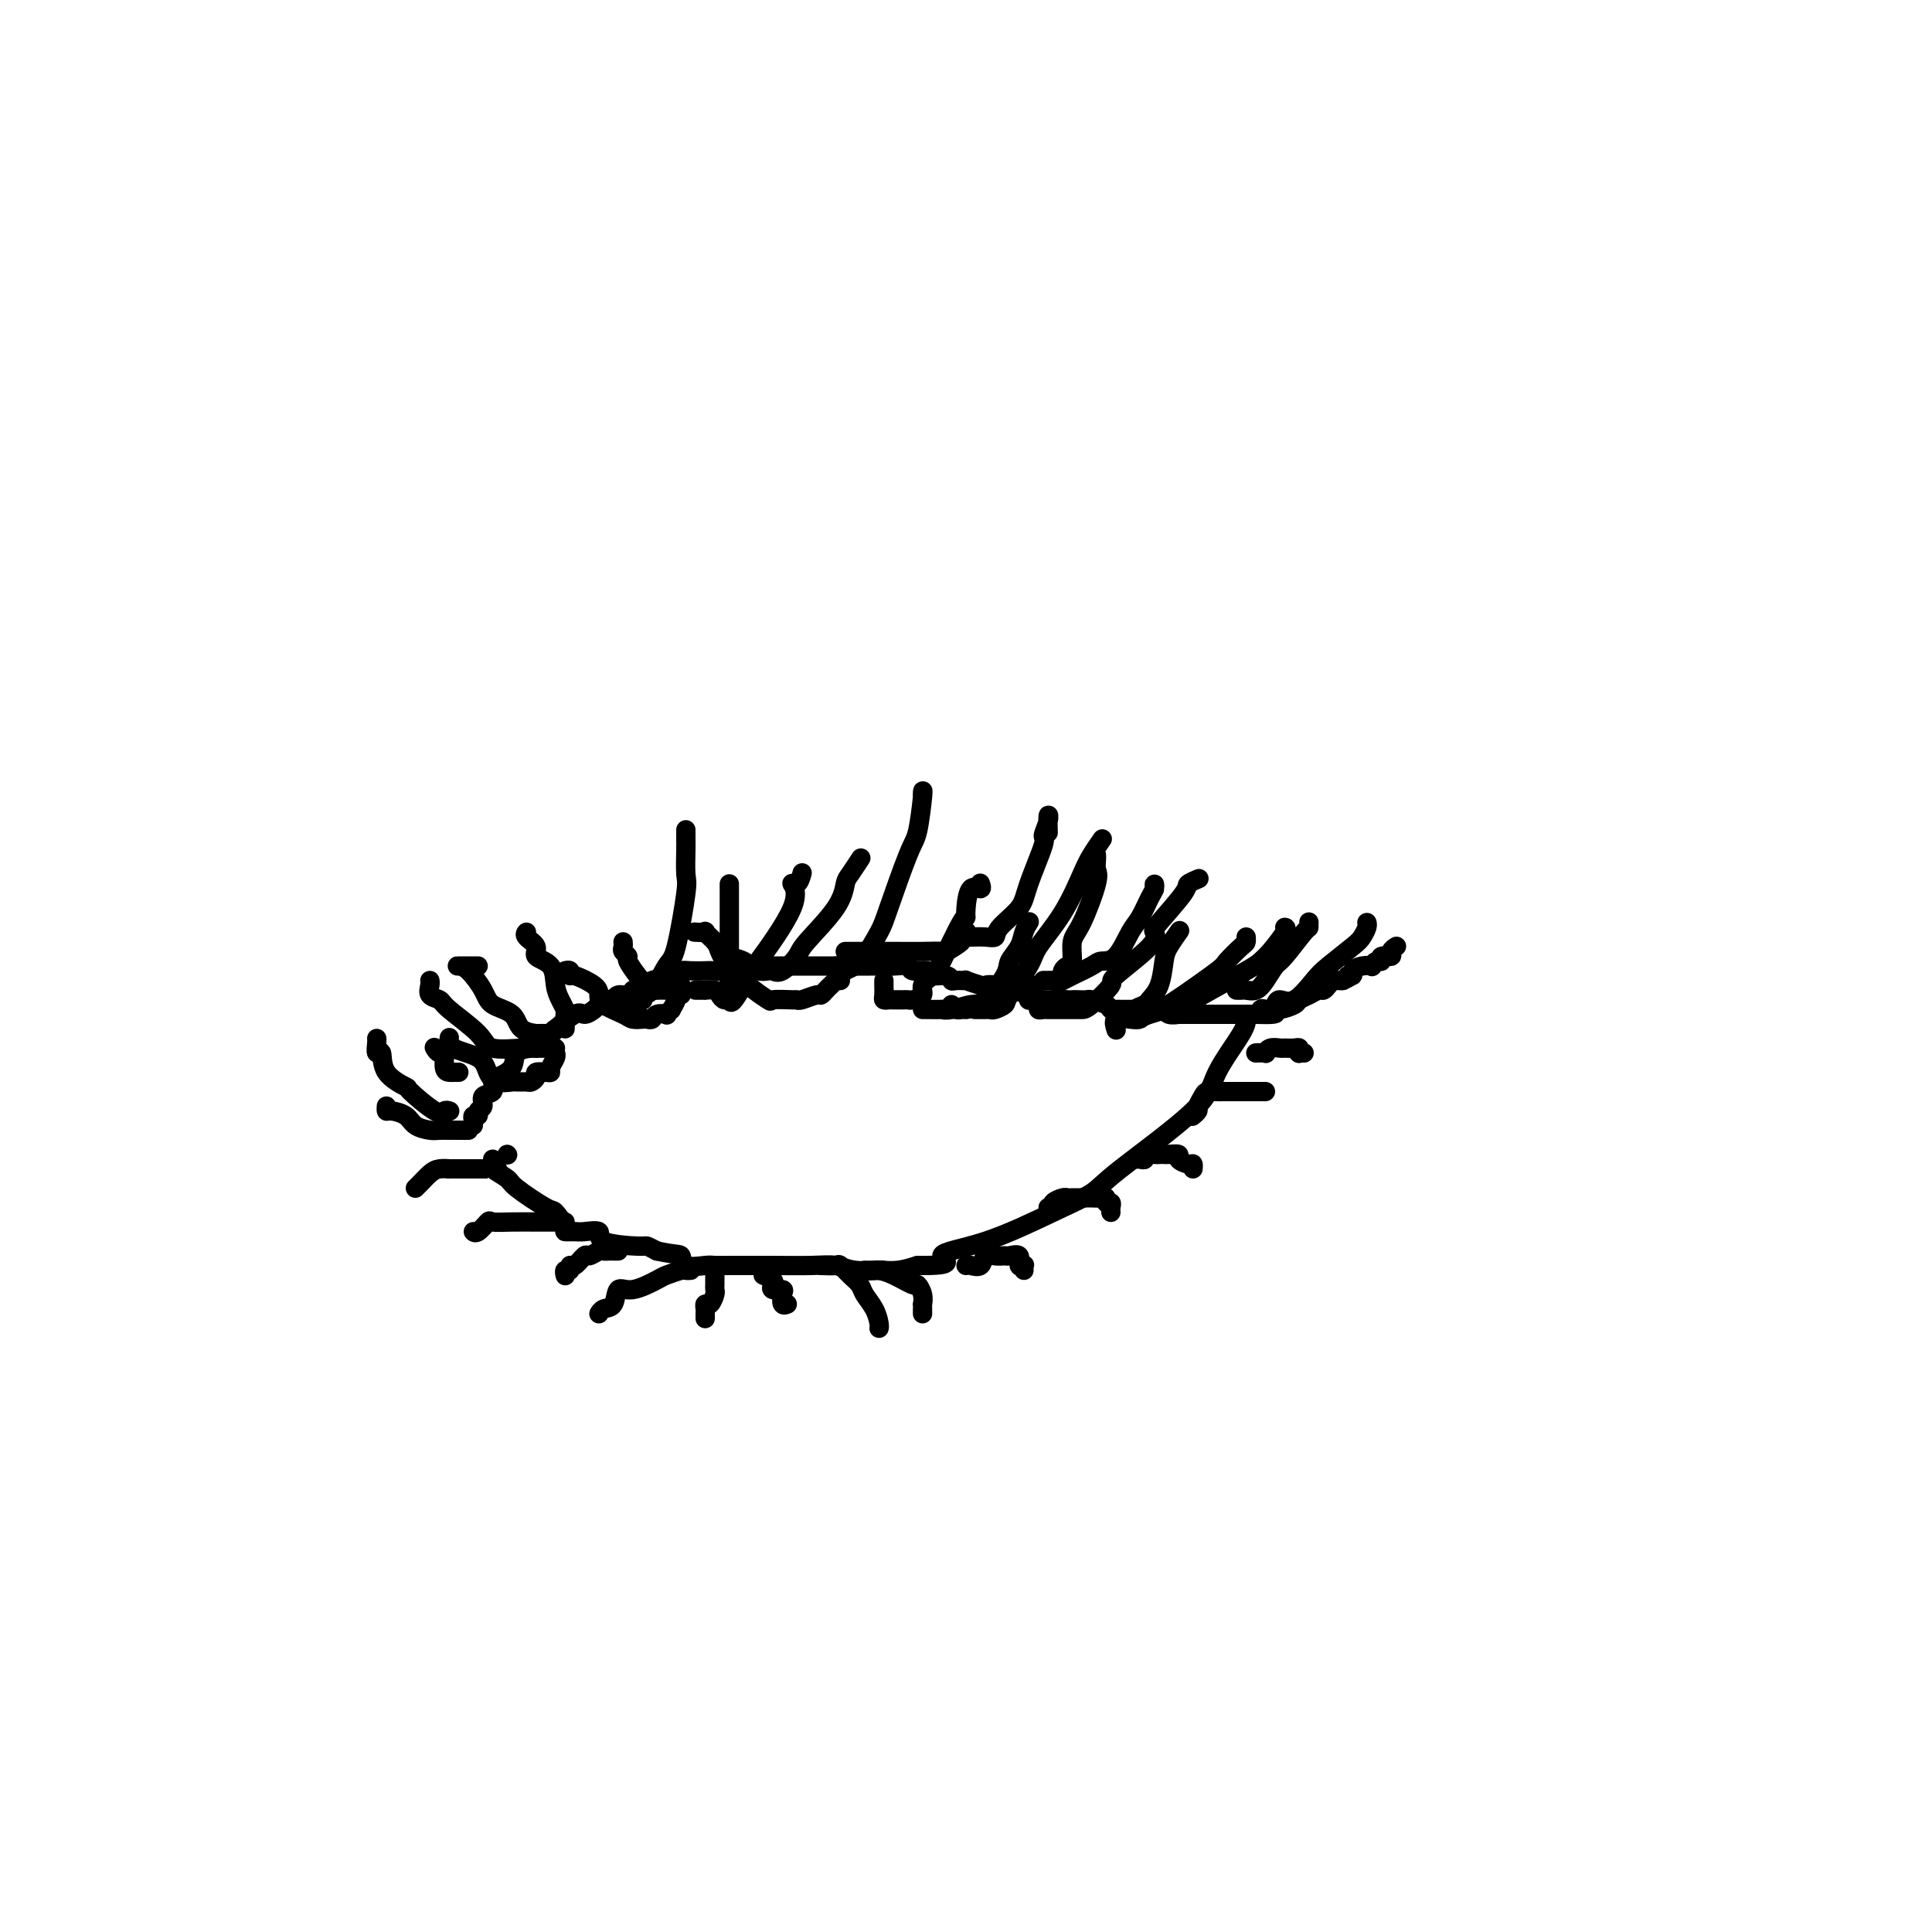<svg viewBox='0 0 400 400' version='1.1' xmlns='http://www.w3.org/2000/svg' xmlns:xlink='http://www.w3.org/1999/xlink'><g fill='none' stroke='#000000' stroke-width='4' stroke-linecap='round' stroke-linejoin='round'><path d='M98,233c0.033,-0.302 0.066,-0.605 0,-1c-0.066,-0.395 -0.230,-0.883 0,-1c0.230,-0.117 0.854,0.139 1,0c0.146,-0.139 -0.185,-0.671 0,-1c0.185,-0.329 0.888,-0.455 1,-1c0.112,-0.545 -0.365,-1.510 0,-2c0.365,-0.490 1.573,-0.506 2,-1c0.427,-0.494 0.072,-1.467 0,-2c-0.072,-0.533 0.138,-0.626 1,-1c0.862,-0.374 2.375,-1.028 3,-2c0.625,-0.972 0.360,-2.262 1,-3c0.640,-0.738 2.183,-0.925 3,-1c0.817,-0.075 0.909,-0.037 1,0'/><path d='M111,217c1.231,-1.495 -0.193,-1.733 0,-2c0.193,-0.267 2.001,-0.565 3,-1c0.999,-0.435 1.188,-1.009 1,-1c-0.188,0.009 -0.754,0.601 0,0c0.754,-0.601 2.828,-2.395 4,-3c1.172,-0.605 1.441,-0.022 2,0c0.559,0.022 1.406,-0.516 2,-1c0.594,-0.484 0.933,-0.913 1,-1c0.067,-0.087 -0.138,0.169 0,0c0.138,-0.169 0.618,-0.762 1,-1c0.382,-0.238 0.666,-0.120 1,0c0.334,0.120 0.719,0.242 1,0c0.281,-0.242 0.457,-0.848 1,-1c0.543,-0.152 1.454,0.151 2,0c0.546,-0.151 0.727,-0.758 1,-1c0.273,-0.242 0.636,-0.121 1,0'/><path d='M132,205c3.364,-2.023 1.272,-1.081 1,-1c-0.272,0.081 1.274,-0.700 2,-1c0.726,-0.300 0.630,-0.119 1,0c0.370,0.119 1.205,0.176 2,0c0.795,-0.176 1.548,-0.583 2,-1c0.452,-0.417 0.602,-0.843 1,-1c0.398,-0.157 1.042,-0.046 2,0c0.958,0.046 2.228,0.026 3,0c0.772,-0.026 1.046,-0.060 2,0c0.954,0.060 2.587,0.212 3,0c0.413,-0.212 -0.395,-0.789 0,-1c0.395,-0.211 1.992,-0.057 3,0c1.008,0.057 1.427,0.015 2,0c0.573,-0.015 1.301,-0.004 2,0c0.699,0.004 1.370,0.001 2,0c0.630,-0.001 1.220,-0.000 2,0c0.780,0.000 1.751,0.000 2,0c0.249,-0.000 -0.224,-0.000 0,0c0.224,0.000 1.146,0.000 2,0c0.854,-0.000 1.641,-0.000 2,0c0.359,0.000 0.289,0.000 1,0c0.711,-0.000 2.203,-0.000 3,0c0.797,0.000 0.898,0.000 1,0'/><path d='M173,200c5.325,-0.155 2.636,-0.041 2,0c-0.636,0.041 0.779,0.010 2,0c1.221,-0.010 2.247,0.001 3,0c0.753,-0.001 1.232,-0.016 2,0c0.768,0.016 1.825,0.061 3,0c1.175,-0.061 2.469,-0.228 3,0c0.531,0.228 0.300,0.849 1,1c0.700,0.151 2.333,-0.170 3,0c0.667,0.170 0.369,0.830 1,1c0.631,0.170 2.191,-0.152 3,0c0.809,0.152 0.869,0.776 1,1c0.131,0.224 0.335,0.046 1,0c0.665,-0.046 1.791,0.039 2,0c0.209,-0.039 -0.501,-0.203 0,0c0.501,0.203 2.211,0.772 3,1c0.789,0.228 0.657,0.117 1,0c0.343,-0.117 1.160,-0.238 2,0c0.840,0.238 1.704,0.834 2,1c0.296,0.166 0.023,-0.099 1,0c0.977,0.099 3.204,0.562 4,1c0.796,0.438 0.162,0.849 0,1c-0.162,0.151 0.149,0.041 1,0c0.851,-0.041 2.243,-0.012 3,0c0.757,0.012 0.878,0.006 1,0'/><path d='M218,207c7.081,1.083 2.283,0.290 1,0c-1.283,-0.290 0.950,-0.079 2,0c1.050,0.079 0.919,0.024 1,0c0.081,-0.024 0.375,-0.017 1,0c0.625,0.017 1.582,0.043 2,0c0.418,-0.043 0.297,-0.155 1,0c0.703,0.155 2.229,0.577 3,1c0.771,0.423 0.787,0.845 1,1c0.213,0.155 0.623,0.041 1,0c0.377,-0.041 0.720,-0.011 1,0c0.280,0.011 0.496,0.003 1,0c0.504,-0.003 1.297,-0.001 2,0c0.703,0.001 1.316,-0.001 2,0c0.684,0.001 1.439,0.004 2,0c0.561,-0.004 0.929,-0.015 1,0c0.071,0.015 -0.153,0.057 0,0c0.153,-0.057 0.684,-0.211 1,0c0.316,0.211 0.416,0.789 1,1c0.584,0.211 1.652,0.057 2,0c0.348,-0.057 -0.024,-0.015 0,0c0.024,0.015 0.444,0.004 1,0c0.556,-0.004 1.247,-0.001 2,0c0.753,0.001 1.567,0.000 2,0c0.433,-0.000 0.483,-0.000 1,0c0.517,0.000 1.501,0.000 2,0c0.499,-0.000 0.514,-0.000 1,0c0.486,0.000 1.442,0.000 2,0c0.558,-0.000 0.716,-0.000 1,0c0.284,0.000 0.692,0.000 1,0c0.308,-0.000 0.517,-0.000 1,0c0.483,0.000 1.242,0.000 2,0'/><path d='M260,210c6.961,0.237 3.364,-0.672 2,-1c-1.364,-0.328 -0.497,-0.077 0,0c0.497,0.077 0.622,-0.021 1,0c0.378,0.021 1.008,0.159 2,0c0.992,-0.159 2.346,-0.616 3,-1c0.654,-0.384 0.609,-0.694 1,-1c0.391,-0.306 1.218,-0.608 2,-1c0.782,-0.392 1.519,-0.876 2,-1c0.481,-0.124 0.706,0.110 1,0c0.294,-0.110 0.656,-0.566 1,-1c0.344,-0.434 0.670,-0.848 1,-1c0.330,-0.152 0.666,-0.044 1,0c0.334,0.044 0.667,0.022 1,0'/><path d='M278,203c2.944,-1.321 1.304,-1.125 1,-1c-0.304,0.125 0.727,0.178 1,0c0.273,-0.178 -0.211,-0.588 0,-1c0.211,-0.412 1.119,-0.827 2,-1c0.881,-0.173 1.737,-0.103 2,0c0.263,0.103 -0.065,0.239 0,0c0.065,-0.239 0.524,-0.851 1,-1c0.476,-0.149 0.968,0.167 1,0c0.032,-0.167 -0.398,-0.815 0,-1c0.398,-0.185 1.622,0.095 2,0c0.378,-0.095 -0.091,-0.564 0,-1c0.091,-0.436 0.740,-0.839 1,-1c0.260,-0.161 0.130,-0.081 0,0'/><path d='M235,210c0.556,-0.447 1.113,-0.894 2,-1c0.887,-0.106 2.105,0.128 3,0c0.895,-0.128 1.465,-0.619 2,-1c0.535,-0.381 1.033,-0.651 3,-2c1.967,-1.349 5.403,-3.777 7,-5c1.597,-1.223 1.356,-1.242 2,-2c0.644,-0.758 2.173,-2.255 3,-3c0.827,-0.745 0.954,-0.739 1,-1c0.046,-0.261 0.013,-0.789 0,-1c-0.013,-0.211 -0.007,-0.106 0,0'/><path d='M214,204c-0.009,0.334 -0.017,0.668 0,1c0.017,0.332 0.060,0.663 0,1c-0.060,0.337 -0.222,0.679 0,1c0.222,0.321 0.829,0.622 1,1c0.171,0.378 -0.095,0.833 0,1c0.095,0.167 0.550,0.045 1,0c0.450,-0.045 0.894,-0.012 1,0c0.106,0.012 -0.126,0.003 0,0c0.126,-0.003 0.611,-0.001 1,0c0.389,0.001 0.682,0.000 1,0c0.318,-0.000 0.663,-0.000 1,0c0.337,0.000 0.668,0.000 1,0c0.332,-0.000 0.665,-0.000 1,0c0.335,0.000 0.671,0.002 1,0c0.329,-0.002 0.649,-0.006 1,0c0.351,0.006 0.732,0.023 2,-1c1.268,-1.023 3.425,-3.085 4,-4c0.575,-0.915 -0.430,-0.683 1,-2c1.430,-1.317 5.295,-4.184 7,-6c1.705,-1.816 1.249,-2.581 1,-3c-0.249,-0.419 -0.290,-0.491 1,-2c1.290,-1.509 3.913,-4.456 5,-6c1.087,-1.544 0.639,-1.685 1,-2c0.361,-0.315 1.532,-0.804 2,-1c0.468,-0.196 0.234,-0.098 0,0'/><path d='M197,208c0.340,0.423 0.681,0.845 1,1c0.319,0.155 0.618,0.042 1,0c0.382,-0.042 0.848,-0.011 1,0c0.152,0.011 -0.010,0.004 0,0c0.010,-0.004 0.192,-0.004 1,0c0.808,0.004 2.241,0.013 3,0c0.759,-0.013 0.845,-0.048 1,0c0.155,0.048 0.381,0.178 1,0c0.619,-0.178 1.631,-0.666 2,-1c0.369,-0.334 0.095,-0.515 1,-2c0.905,-1.485 2.991,-4.273 4,-6c1.009,-1.727 0.943,-2.393 2,-4c1.057,-1.607 3.236,-4.154 5,-7c1.764,-2.846 3.112,-5.990 4,-8c0.888,-2.010 1.316,-2.887 2,-4c0.684,-1.113 1.624,-2.461 2,-3c0.376,-0.539 0.188,-0.270 0,0'/><path d='M183,203c-0.006,0.226 -0.013,0.453 0,1c0.013,0.547 0.045,1.415 0,2c-0.045,0.585 -0.167,0.889 0,1c0.167,0.111 0.622,0.030 1,0c0.378,-0.030 0.677,-0.007 1,0c0.323,0.007 0.669,-0.000 1,0c0.331,0.000 0.647,0.008 1,0c0.353,-0.008 0.742,-0.033 1,0c0.258,0.033 0.384,0.125 1,0c0.616,-0.125 1.720,-0.465 2,-1c0.280,-0.535 -0.265,-1.263 0,-2c0.265,-0.737 1.338,-1.483 2,-2c0.662,-0.517 0.911,-0.805 2,-3c1.089,-2.195 3.017,-6.296 4,-8c0.983,-1.704 1.020,-1.010 1,-1c-0.020,0.010 -0.096,-0.663 0,-2c0.096,-1.337 0.366,-3.338 1,-4c0.634,-0.662 1.632,0.014 2,0c0.368,-0.014 0.105,-0.718 0,-1c-0.105,-0.282 -0.053,-0.141 0,0'/><path d='M174,203c-0.447,0.025 -0.894,0.049 -1,0c-0.106,-0.049 0.128,-0.172 0,0c-0.128,0.172 -0.619,0.638 -1,1c-0.381,0.362 -0.652,0.619 -1,1c-0.348,0.381 -0.772,0.887 -1,1c-0.228,0.113 -0.258,-0.167 -1,0c-0.742,0.167 -2.195,0.779 -3,1c-0.805,0.221 -0.963,0.049 -1,0c-0.037,-0.049 0.045,0.023 -1,0c-1.045,-0.023 -3.218,-0.141 -4,0c-0.782,0.141 -0.175,0.539 -1,0c-0.825,-0.539 -3.084,-2.017 -4,-3c-0.916,-0.983 -0.488,-1.472 -1,-2c-0.512,-0.528 -1.963,-1.094 -3,-2c-1.037,-0.906 -1.658,-2.152 -2,-3c-0.342,-0.848 -0.404,-1.299 -1,-2c-0.596,-0.701 -1.727,-1.652 -2,-2c-0.273,-0.348 0.311,-0.094 0,0c-0.311,0.094 -1.517,0.027 -2,0c-0.483,-0.027 -0.241,-0.013 0,0'/><path d='M141,204c-0.033,0.306 -0.065,0.612 0,1c0.065,0.388 0.229,0.860 0,1c-0.229,0.140 -0.850,-0.050 -1,0c-0.150,0.050 0.172,0.339 0,1c-0.172,0.661 -0.837,1.693 -1,2c-0.163,0.307 0.178,-0.110 0,0c-0.178,0.110 -0.874,0.747 -1,1c-0.126,0.253 0.318,0.120 0,0c-0.318,-0.120 -1.398,-0.228 -2,0c-0.602,0.228 -0.725,0.791 -1,1c-0.275,0.209 -0.701,0.064 -1,0c-0.299,-0.064 -0.473,-0.048 -1,0c-0.527,0.048 -1.409,0.127 -2,0c-0.591,-0.127 -0.890,-0.458 -2,-1c-1.110,-0.542 -3.030,-1.293 -4,-2c-0.970,-0.707 -0.991,-1.370 -1,-2c-0.009,-0.630 -0.006,-1.227 -1,-2c-0.994,-0.773 -2.985,-1.724 -4,-2c-1.015,-0.276 -1.056,0.122 -1,0c0.056,-0.122 0.207,-0.764 0,-1c-0.207,-0.236 -0.774,-0.068 -1,0c-0.226,0.068 -0.113,0.034 0,0'/><path d='M115,218c0.008,0.016 0.017,0.032 0,0c-0.017,-0.032 -0.059,-0.114 0,0c0.059,0.114 0.218,0.422 0,1c-0.218,0.578 -0.814,1.426 -1,2c-0.186,0.574 0.038,0.876 0,1c-0.038,0.124 -0.338,0.072 -1,0c-0.662,-0.072 -1.687,-0.163 -2,0c-0.313,0.163 0.087,0.579 0,1c-0.087,0.421 -0.660,0.846 -1,1c-0.340,0.154 -0.448,0.036 -1,0c-0.552,-0.036 -1.548,0.009 -2,0c-0.452,-0.009 -0.359,-0.071 -1,0c-0.641,0.071 -2.014,0.274 -3,0c-0.986,-0.274 -1.585,-1.026 -2,-2c-0.415,-0.974 -0.647,-2.170 -2,-3c-1.353,-0.830 -3.827,-1.295 -5,-2c-1.173,-0.705 -1.047,-1.651 -1,-2c0.047,-0.349 0.013,-0.100 0,0c-0.013,0.100 -0.007,0.050 0,0'/><path d='M115,217c-0.358,0.001 -0.716,0.002 -1,0c-0.284,-0.002 -0.495,-0.007 -1,0c-0.505,0.007 -1.305,0.027 -2,0c-0.695,-0.027 -1.284,-0.102 -3,0c-1.716,0.102 -4.558,0.379 -6,0c-1.442,-0.379 -1.482,-1.415 -3,-3c-1.518,-1.585 -4.512,-3.721 -6,-5c-1.488,-1.279 -1.471,-1.702 -2,-2c-0.529,-0.298 -1.606,-0.472 -2,-1c-0.394,-0.528 -0.106,-1.411 0,-2c0.106,-0.589 0.030,-0.882 0,-1c-0.030,-0.118 -0.015,-0.059 0,0'/><path d='M114,214c-1.351,-0.009 -2.701,-0.018 -3,0c-0.299,0.018 0.455,0.064 0,0c-0.455,-0.064 -2.117,-0.238 -3,-1c-0.883,-0.762 -0.986,-2.113 -2,-3c-1.014,-0.887 -2.939,-1.309 -4,-2c-1.061,-0.691 -1.258,-1.649 -2,-3c-0.742,-1.351 -2.028,-3.094 -3,-4c-0.972,-0.906 -1.630,-0.975 -2,-1c-0.370,-0.025 -0.453,-0.007 0,0c0.453,0.007 1.441,0.002 2,0c0.559,-0.002 0.689,-0.000 1,0c0.311,0.000 0.803,0.000 1,0c0.197,-0.000 0.098,-0.000 0,0'/><path d='M117,213c-0.023,-1.199 -0.045,-2.398 0,-3c0.045,-0.602 0.158,-0.609 0,-1c-0.158,-0.391 -0.586,-1.168 -1,-2c-0.414,-0.832 -0.812,-1.718 -1,-3c-0.188,-1.282 -0.166,-2.960 -1,-4c-0.834,-1.040 -2.525,-1.442 -3,-2c-0.475,-0.558 0.264,-1.273 0,-2c-0.264,-0.727 -1.533,-1.465 -2,-2c-0.467,-0.535 -0.134,-0.867 0,-1c0.134,-0.133 0.067,-0.066 0,0'/><path d='M130,209c0.339,0.081 0.678,0.161 1,0c0.322,-0.161 0.627,-0.564 1,-1c0.373,-0.436 0.814,-0.905 1,-1c0.186,-0.095 0.118,0.184 0,0c-0.118,-0.184 -0.287,-0.830 0,-1c0.287,-0.170 1.029,0.137 2,-1c0.971,-1.137 2.169,-3.720 3,-5c0.831,-1.280 1.294,-1.259 2,-4c0.706,-2.741 1.653,-8.244 2,-11c0.347,-2.756 0.093,-2.763 0,-4c-0.093,-1.237 -0.025,-3.703 0,-5c0.025,-1.297 0.007,-1.426 0,-2c-0.007,-0.574 -0.002,-1.593 0,-2c0.002,-0.407 0.001,-0.204 0,0'/><path d='M151,198c1.201,0.339 2.401,0.679 3,1c0.599,0.321 0.596,0.625 1,1c0.404,0.375 1.215,0.823 2,1c0.785,0.177 1.543,0.084 2,0c0.457,-0.084 0.612,-0.160 1,0c0.388,0.160 1.007,0.555 2,0c0.993,-0.555 2.359,-2.058 3,-3c0.641,-0.942 0.557,-1.321 2,-3c1.443,-1.679 4.411,-4.657 6,-7c1.589,-2.343 1.797,-4.051 2,-5c0.203,-0.949 0.401,-1.140 1,-2c0.599,-0.860 1.600,-2.389 2,-3c0.400,-0.611 0.200,-0.306 0,0'/><path d='M175,197c0.419,-0.000 0.838,-0.000 1,0c0.162,0.000 0.069,0.000 1,0c0.931,-0.000 2.888,-0.001 4,0c1.112,0.001 1.381,0.002 2,0c0.619,-0.002 1.589,-0.007 3,0c1.411,0.007 3.263,0.027 5,0c1.737,-0.027 3.359,-0.102 4,0c0.641,0.102 0.302,0.381 1,0c0.698,-0.381 2.435,-1.422 3,-2c0.565,-0.578 -0.040,-0.694 0,-1c0.040,-0.306 0.726,-0.802 1,-1c0.274,-0.198 0.137,-0.099 0,0'/><path d='M174,202c0.235,-0.334 0.469,-0.669 1,-1c0.531,-0.331 1.357,-0.659 2,-1c0.643,-0.341 1.103,-0.695 2,-2c0.897,-1.305 2.230,-3.562 3,-5c0.770,-1.438 0.977,-2.057 2,-5c1.023,-2.943 2.863,-8.210 4,-11c1.137,-2.790 1.573,-3.101 2,-5c0.427,-1.899 0.847,-5.384 1,-7c0.153,-1.616 0.041,-1.361 0,-1c-0.041,0.361 -0.011,0.828 0,1c0.011,0.172 0.003,0.049 0,0c-0.003,-0.049 -0.002,-0.025 0,0'/><path d='M198,194c0.307,-0.000 0.613,-0.000 1,0c0.387,0.000 0.854,0.001 1,0c0.146,-0.001 -0.027,-0.005 0,0c0.027,0.005 0.256,0.017 1,0c0.744,-0.017 2.004,-0.065 3,0c0.996,0.065 1.729,0.241 2,0c0.271,-0.241 0.082,-0.899 1,-2c0.918,-1.101 2.943,-2.644 4,-4c1.057,-1.356 1.145,-2.524 2,-5c0.855,-2.476 2.478,-6.260 3,-8c0.522,-1.740 -0.056,-1.436 0,-2c0.056,-0.564 0.747,-1.997 1,-3c0.253,-1.003 0.068,-1.578 0,-1c-0.068,0.578 -0.019,2.308 0,3c0.019,0.692 0.010,0.346 0,0'/><path d='M191,209c0.074,-0.002 0.148,-0.005 1,0c0.852,0.005 2.481,0.016 3,0c0.519,-0.016 -0.071,-0.059 0,0c0.071,0.059 0.802,0.221 2,0c1.198,-0.221 2.864,-0.824 4,-1c1.136,-0.176 1.743,0.077 3,-1c1.257,-1.077 3.164,-3.483 4,-5c0.836,-1.517 0.602,-2.144 1,-3c0.398,-0.856 1.427,-1.942 2,-3c0.573,-1.058 0.690,-2.088 1,-3c0.310,-0.912 0.814,-1.707 1,-2c0.186,-0.293 0.053,-0.084 0,0c-0.053,0.084 -0.027,0.042 0,0'/><path d='M216,203c0.218,0.004 0.436,0.009 1,0c0.564,-0.009 1.473,-0.031 2,0c0.527,0.031 0.672,0.114 1,0c0.328,-0.114 0.840,-0.426 2,-1c1.160,-0.574 2.968,-1.412 4,-2c1.032,-0.588 1.288,-0.927 2,-1c0.712,-0.073 1.879,0.122 3,-1c1.121,-1.122 2.195,-3.559 3,-5c0.805,-1.441 1.340,-1.885 2,-3c0.660,-1.115 1.445,-2.901 2,-4c0.555,-1.099 0.881,-1.511 1,-2c0.119,-0.489 0.032,-1.055 0,-1c-0.032,0.055 -0.009,0.730 0,1c0.009,0.270 0.005,0.135 0,0'/><path d='M231,213c0.075,0.225 0.151,0.451 0,0c-0.151,-0.451 -0.527,-1.578 0,-2c0.527,-0.422 1.958,-0.141 3,0c1.042,0.141 1.694,0.140 2,0c0.306,-0.140 0.267,-0.418 2,-1c1.733,-0.582 5.239,-1.466 7,-2c1.761,-0.534 1.775,-0.717 4,-2c2.225,-1.283 6.659,-3.664 9,-5c2.341,-1.336 2.589,-1.626 3,-2c0.411,-0.374 0.987,-0.832 2,-2c1.013,-1.168 2.465,-3.045 3,-4c0.535,-0.955 0.153,-0.987 0,-1c-0.153,-0.013 -0.076,-0.006 0,0'/><path d='M261,209c0.336,-0.020 0.672,-0.040 1,0c0.328,0.040 0.647,0.141 1,0c0.353,-0.141 0.738,-0.525 1,-1c0.262,-0.475 0.399,-1.041 1,-1c0.601,0.041 1.666,0.688 3,0c1.334,-0.688 2.935,-2.713 4,-4c1.065,-1.287 1.592,-1.837 3,-3c1.408,-1.163 3.698,-2.939 5,-4c1.302,-1.061 1.617,-1.408 2,-2c0.383,-0.592 0.834,-1.429 1,-2c0.166,-0.571 0.047,-0.878 0,-1c-0.047,-0.122 -0.024,-0.061 0,0'/><path d='M256,205c0.358,0.010 0.715,0.020 1,0c0.285,-0.020 0.497,-0.071 1,0c0.503,0.071 1.298,0.264 2,0c0.702,-0.264 1.313,-0.984 2,-2c0.687,-1.016 1.452,-2.329 2,-3c0.548,-0.671 0.879,-0.702 2,-2c1.121,-1.298 3.032,-3.864 4,-5c0.968,-1.136 0.991,-0.840 1,-1c0.009,-0.160 0.002,-0.774 0,-1c-0.002,-0.226 -0.001,-0.065 0,0c0.001,0.065 0.000,0.032 0,0'/><path d='M234,210c0.479,0.087 0.958,0.174 1,0c0.042,-0.174 -0.353,-0.610 0,-1c0.353,-0.390 1.455,-0.736 2,-1c0.545,-0.264 0.532,-0.446 1,-1c0.468,-0.554 1.418,-1.480 2,-3c0.582,-1.520 0.795,-3.634 1,-5c0.205,-1.366 0.401,-1.983 1,-3c0.599,-1.017 1.600,-2.433 2,-3c0.400,-0.567 0.200,-0.283 0,0'/><path d='M220,203c0.022,-0.339 0.043,-0.678 0,-1c-0.043,-0.322 -0.151,-0.626 0,-1c0.151,-0.374 0.559,-0.818 1,-1c0.441,-0.182 0.913,-0.103 1,-1c0.087,-0.897 -0.211,-2.769 0,-4c0.211,-1.231 0.932,-1.822 2,-4c1.068,-2.178 2.482,-5.943 3,-8c0.518,-2.057 0.139,-2.407 0,-3c-0.139,-0.593 -0.037,-1.429 0,-2c0.037,-0.571 0.011,-0.877 0,-1c-0.011,-0.123 -0.005,-0.061 0,0'/><path d='M151,207c0.000,-0.726 0.000,-1.451 0,-2c0.000,-0.549 0.000,-0.921 0,-1c0.000,-0.079 0.000,0.134 0,-1c0.000,-1.134 -0.000,-3.616 0,-5c0.000,-1.384 0.000,-1.670 0,-3c0.000,-1.330 0.000,-3.705 0,-5c0.000,-1.295 0.000,-1.510 0,-2c0.000,-0.490 -0.000,-1.255 0,-2c0.000,-0.745 0.000,-1.470 0,-2c0.000,-0.530 0.000,-0.866 0,-1c0.000,-0.134 0.000,-0.067 0,0'/><path d='M144,205c0.899,-0.006 1.799,-0.011 2,0c0.201,0.011 -0.296,0.040 0,0c0.296,-0.040 1.387,-0.149 2,0c0.613,0.149 0.750,0.557 1,1c0.250,0.443 0.614,0.919 1,1c0.386,0.081 0.796,-0.235 1,0c0.204,0.235 0.204,1.022 1,0c0.796,-1.022 2.388,-3.851 3,-5c0.612,-1.149 0.245,-0.616 2,-3c1.755,-2.384 5.633,-7.683 7,-11c1.367,-3.317 0.222,-4.652 0,-5c-0.222,-0.348 0.479,0.291 1,0c0.521,-0.291 0.863,-1.512 1,-2c0.137,-0.488 0.068,-0.244 0,0'/><path d='M138,205c-0.612,-0.023 -1.223,-0.046 -2,0c-0.777,0.046 -1.719,0.159 -2,0c-0.281,-0.159 0.097,-0.592 0,-1c-0.097,-0.408 -0.671,-0.792 -1,-1c-0.329,-0.208 -0.414,-0.241 -1,-1c-0.586,-0.759 -1.674,-2.246 -2,-3c-0.326,-0.754 0.109,-0.777 0,-1c-0.109,-0.223 -0.761,-0.647 -1,-1c-0.239,-0.353 -0.064,-0.633 0,-1c0.064,-0.367 0.018,-0.819 0,-1c-0.018,-0.181 -0.009,-0.090 0,0'/><path d='M97,234c-0.605,0.000 -1.211,0.001 -2,0c-0.789,-0.001 -1.763,-0.002 -2,0c-0.237,0.002 0.261,0.008 0,0c-0.261,-0.008 -1.282,-0.031 -2,0c-0.718,0.031 -1.135,0.114 -2,0c-0.865,-0.114 -2.179,-0.427 -3,-1c-0.821,-0.573 -1.148,-1.408 -2,-2c-0.852,-0.592 -2.228,-0.942 -3,-1c-0.772,-0.058 -0.939,0.177 -1,0c-0.061,-0.177 -0.018,-0.765 0,-1c0.018,-0.235 0.009,-0.118 0,0'/><path d='M93,230c0.093,0.031 0.187,0.063 0,0c-0.187,-0.063 -0.653,-0.220 -1,0c-0.347,0.220 -0.575,0.818 -2,0c-1.425,-0.818 -4.046,-3.051 -5,-4c-0.954,-0.949 -0.242,-0.615 -1,-1c-0.758,-0.385 -2.988,-1.490 -4,-3c-1.012,-1.510 -0.807,-3.424 -1,-4c-0.193,-0.576 -0.784,0.186 -1,0c-0.216,-0.186 -0.058,-1.319 0,-2c0.058,-0.681 0.017,-0.909 0,-1c-0.017,-0.091 -0.008,-0.046 0,0'/><path d='M95,222c-0.341,-0.005 -0.683,-0.011 -1,0c-0.317,0.011 -0.611,0.038 -1,0c-0.389,-0.038 -0.875,-0.140 -1,-1c-0.125,-0.860 0.111,-2.478 0,-3c-0.111,-0.522 -0.568,0.052 -1,0c-0.432,-0.052 -0.838,-0.729 -1,-1c-0.162,-0.271 -0.081,-0.135 0,0'/><path d='M105,239c0.000,0.000 0.100,0.100 0.1,0.1'/><path d='M102,240c0.087,0.362 0.174,0.725 0,1c-0.174,0.275 -0.609,0.463 0,1c0.609,0.537 2.262,1.422 3,2c0.738,0.578 0.560,0.848 2,2c1.440,1.152 4.497,3.184 6,4c1.503,0.816 1.451,0.415 2,1c0.549,0.585 1.700,2.155 2,3c0.300,0.845 -0.252,0.965 0,1c0.252,0.035 1.308,-0.015 2,0c0.692,0.015 1.021,0.094 2,0c0.979,-0.094 2.608,-0.362 3,0c0.392,0.362 -0.452,1.355 1,2c1.452,0.645 5.198,0.943 7,1c1.802,0.057 1.658,-0.127 2,0c0.342,0.127 1.171,0.563 2,1'/><path d='M136,259c4.070,0.879 4.745,0.575 5,1c0.255,0.425 0.091,1.578 1,2c0.909,0.422 2.893,0.113 4,0c1.107,-0.113 1.338,-0.030 2,0c0.662,0.030 1.755,0.007 3,0c1.245,-0.007 2.641,0.002 4,0c1.359,-0.002 2.680,-0.015 5,0c2.320,0.015 5.639,0.056 8,0c2.361,-0.056 3.765,-0.210 5,0c1.235,0.210 2.300,0.786 4,1c1.700,0.214 4.033,0.068 5,0c0.967,-0.068 0.568,-0.057 1,0c0.432,0.057 1.695,0.159 3,0c1.305,-0.159 2.653,-0.580 4,-1'/><path d='M190,262c9.136,0.110 4.974,-1.113 5,-2c0.026,-0.887 4.238,-1.436 9,-3c4.762,-1.564 10.074,-4.144 14,-6c3.926,-1.856 6.467,-2.990 8,-4c1.533,-1.010 2.057,-1.896 6,-5c3.943,-3.104 11.305,-8.426 15,-12c3.695,-3.574 3.722,-5.401 5,-8c1.278,-2.599 3.806,-5.969 5,-8c1.194,-2.031 1.056,-2.723 1,-3c-0.056,-0.277 -0.028,-0.138 0,0'/><path d='M158,264c0.829,0.341 1.658,0.682 2,1c0.342,0.318 0.196,0.615 0,1c-0.196,0.385 -0.441,0.860 0,1c0.441,0.140 1.568,-0.054 2,0c0.432,0.054 0.167,0.355 0,1c-0.167,0.645 -0.237,1.635 0,2c0.237,0.365 0.782,0.104 1,0c0.218,-0.104 0.109,-0.052 0,0'/><path d='M179,263c0.792,0.013 1.584,0.026 2,0c0.416,-0.026 0.455,-0.093 1,0c0.545,0.093 1.596,0.344 3,1c1.404,0.656 3.161,1.716 4,2c0.839,0.284 0.761,-0.208 1,0c0.239,0.208 0.796,1.117 1,2c0.204,0.883 0.055,1.739 0,2c-0.055,0.261 -0.015,-0.074 0,0c0.015,0.074 0.004,0.559 0,1c-0.004,0.441 -0.001,0.840 0,1c0.001,0.160 0.001,0.080 0,0'/><path d='M200,262c0.214,-0.061 0.429,-0.122 1,0c0.571,0.122 1.500,0.425 2,0c0.500,-0.425 0.573,-1.580 1,-2c0.427,-0.420 1.210,-0.105 2,0c0.790,0.105 1.589,0.000 2,0c0.411,-0.000 0.436,0.104 1,0c0.564,-0.104 1.668,-0.416 2,0c0.332,0.416 -0.107,1.562 0,2c0.107,0.438 0.761,0.169 1,0c0.239,-0.169 0.064,-0.238 0,0c-0.064,0.238 -0.018,0.782 0,1c0.018,0.218 0.009,0.109 0,0'/><path d='M217,250c0.477,0.083 0.954,0.166 1,0c0.046,-0.166 -0.340,-0.580 0,-1c0.340,-0.420 1.404,-0.844 2,-1c0.596,-0.156 0.722,-0.042 1,0c0.278,0.042 0.708,0.011 1,0c0.292,-0.011 0.446,-0.004 1,0c0.554,0.004 1.506,0.005 2,0c0.494,-0.005 0.528,-0.016 1,0c0.472,0.016 1.380,0.060 2,0c0.620,-0.060 0.951,-0.223 1,0c0.049,0.223 -0.183,0.830 0,1c0.183,0.170 0.781,-0.099 1,0c0.219,0.099 0.059,0.565 0,1c-0.059,0.435 -0.017,0.839 0,1c0.017,0.161 0.008,0.081 0,0'/><path d='M235,240c0.295,-0.030 0.590,-0.061 1,0c0.410,0.061 0.936,0.212 1,0c0.064,-0.212 -0.335,-0.789 0,-1c0.335,-0.211 1.404,-0.057 2,0c0.596,0.057 0.718,0.018 1,0c0.282,-0.018 0.723,-0.015 1,0c0.277,0.015 0.390,0.041 1,0c0.610,-0.041 1.719,-0.151 2,0c0.281,0.151 -0.264,0.563 0,1c0.264,0.437 1.339,0.901 2,1c0.661,0.099 0.909,-0.166 1,0c0.091,0.166 0.026,0.762 0,1c-0.026,0.238 -0.013,0.119 0,0'/><path d='M247,231c-0.120,0.097 -0.240,0.194 0,0c0.240,-0.194 0.842,-0.679 1,-1c0.158,-0.321 -0.126,-0.478 0,-1c0.126,-0.522 0.663,-1.408 1,-2c0.337,-0.592 0.475,-0.891 1,-1c0.525,-0.109 1.436,-0.029 2,0c0.564,0.029 0.779,0.008 1,0c0.221,-0.008 0.448,-0.002 1,0c0.552,0.002 1.430,0.001 2,0c0.570,-0.001 0.832,-0.000 1,0c0.168,0.000 0.241,0.000 1,0c0.759,-0.000 2.204,-0.000 3,0c0.796,0.000 0.942,0.000 1,0c0.058,-0.000 0.029,-0.000 0,0'/><path d='M260,218c0.861,-0.030 1.721,-0.061 2,0c0.279,0.061 -0.024,0.213 0,0c0.024,-0.213 0.374,-0.790 1,-1c0.626,-0.210 1.527,-0.052 2,0c0.473,0.052 0.518,-0.000 1,0c0.482,0.000 1.401,0.053 2,0c0.599,-0.053 0.879,-0.210 1,0c0.121,0.210 0.084,0.788 0,1c-0.084,0.212 -0.215,0.057 0,0c0.215,-0.057 0.776,-0.016 1,0c0.224,0.016 0.112,0.008 0,0'/><path d='M143,263c-0.393,0.027 -0.787,0.054 -1,0c-0.213,-0.054 -0.246,-0.189 -1,0c-0.754,0.189 -2.228,0.702 -3,1c-0.772,0.298 -0.840,0.380 -2,1c-1.160,0.620 -3.411,1.778 -5,2c-1.589,0.222 -2.517,-0.490 -3,0c-0.483,0.490 -0.521,2.183 -1,3c-0.479,0.817 -1.398,0.758 -2,1c-0.602,0.242 -0.886,0.783 -1,1c-0.114,0.217 -0.057,0.108 0,0'/><path d='M128,259c-0.336,0.003 -0.671,0.005 -1,0c-0.329,-0.005 -0.650,-0.018 -1,0c-0.350,0.018 -0.727,0.065 -1,0c-0.273,-0.065 -0.441,-0.243 -1,0c-0.559,0.243 -1.508,0.906 -2,1c-0.492,0.094 -0.528,-0.382 -1,0c-0.472,0.382 -1.380,1.623 -2,2c-0.620,0.377 -0.951,-0.109 -1,0c-0.049,0.109 0.183,0.813 0,1c-0.183,0.187 -0.780,-0.142 -1,0c-0.220,0.142 -0.063,0.755 0,1c0.063,0.245 0.031,0.123 0,0'/><path d='M117,253c-0.647,0.000 -1.294,0.001 -2,0c-0.706,-0.001 -1.469,-0.002 -2,0c-0.531,0.002 -0.828,0.008 -2,0c-1.172,-0.008 -3.218,-0.030 -5,0c-1.782,0.030 -3.301,0.113 -4,0c-0.699,-0.113 -0.580,-0.423 -1,0c-0.420,0.423 -1.381,1.577 -2,2c-0.619,0.423 -0.898,0.113 -1,0c-0.102,-0.113 -0.027,-0.031 0,0c0.027,0.031 0.008,0.009 0,0c-0.008,-0.009 -0.004,-0.004 0,0'/><path d='M103,242c-0.428,0.000 -0.857,0.000 -1,0c-0.143,-0.000 -0.001,-0.000 0,0c0.001,0.000 -0.138,0.000 -1,0c-0.862,-0.000 -2.447,-0.001 -3,0c-0.553,0.001 -0.073,0.002 -1,0c-0.927,-0.002 -3.260,-0.008 -4,0c-0.740,0.008 0.113,0.030 0,0c-0.113,-0.030 -1.193,-0.113 -2,0c-0.807,0.113 -1.340,0.422 -2,1c-0.660,0.578 -1.447,1.425 -2,2c-0.553,0.575 -0.872,0.879 -1,1c-0.128,0.121 -0.064,0.061 0,0'/><path d='M148,265c0.000,-0.513 0.001,-1.025 0,-1c-0.001,0.025 -0.003,0.589 0,1c0.003,0.411 0.011,0.670 0,1c-0.011,0.330 -0.041,0.733 0,1c0.041,0.267 0.155,0.400 0,1c-0.155,0.600 -0.577,1.667 -1,2c-0.423,0.333 -0.845,-0.068 -1,0c-0.155,0.068 -0.041,0.606 0,1c0.041,0.394 0.011,0.645 0,1c-0.011,0.355 -0.003,0.816 0,1c0.003,0.184 0.002,0.092 0,0'/><path d='M170,262c1.200,0.047 2.401,0.095 3,0c0.599,-0.095 0.598,-0.332 1,0c0.402,0.332 1.208,1.234 2,2c0.792,0.766 1.571,1.396 2,2c0.429,0.604 0.507,1.181 1,2c0.493,0.819 1.400,1.879 2,3c0.600,1.121 0.892,2.302 1,3c0.108,0.698 0.031,0.914 0,1c-0.031,0.086 -0.015,0.043 0,0'/></g>
</svg>